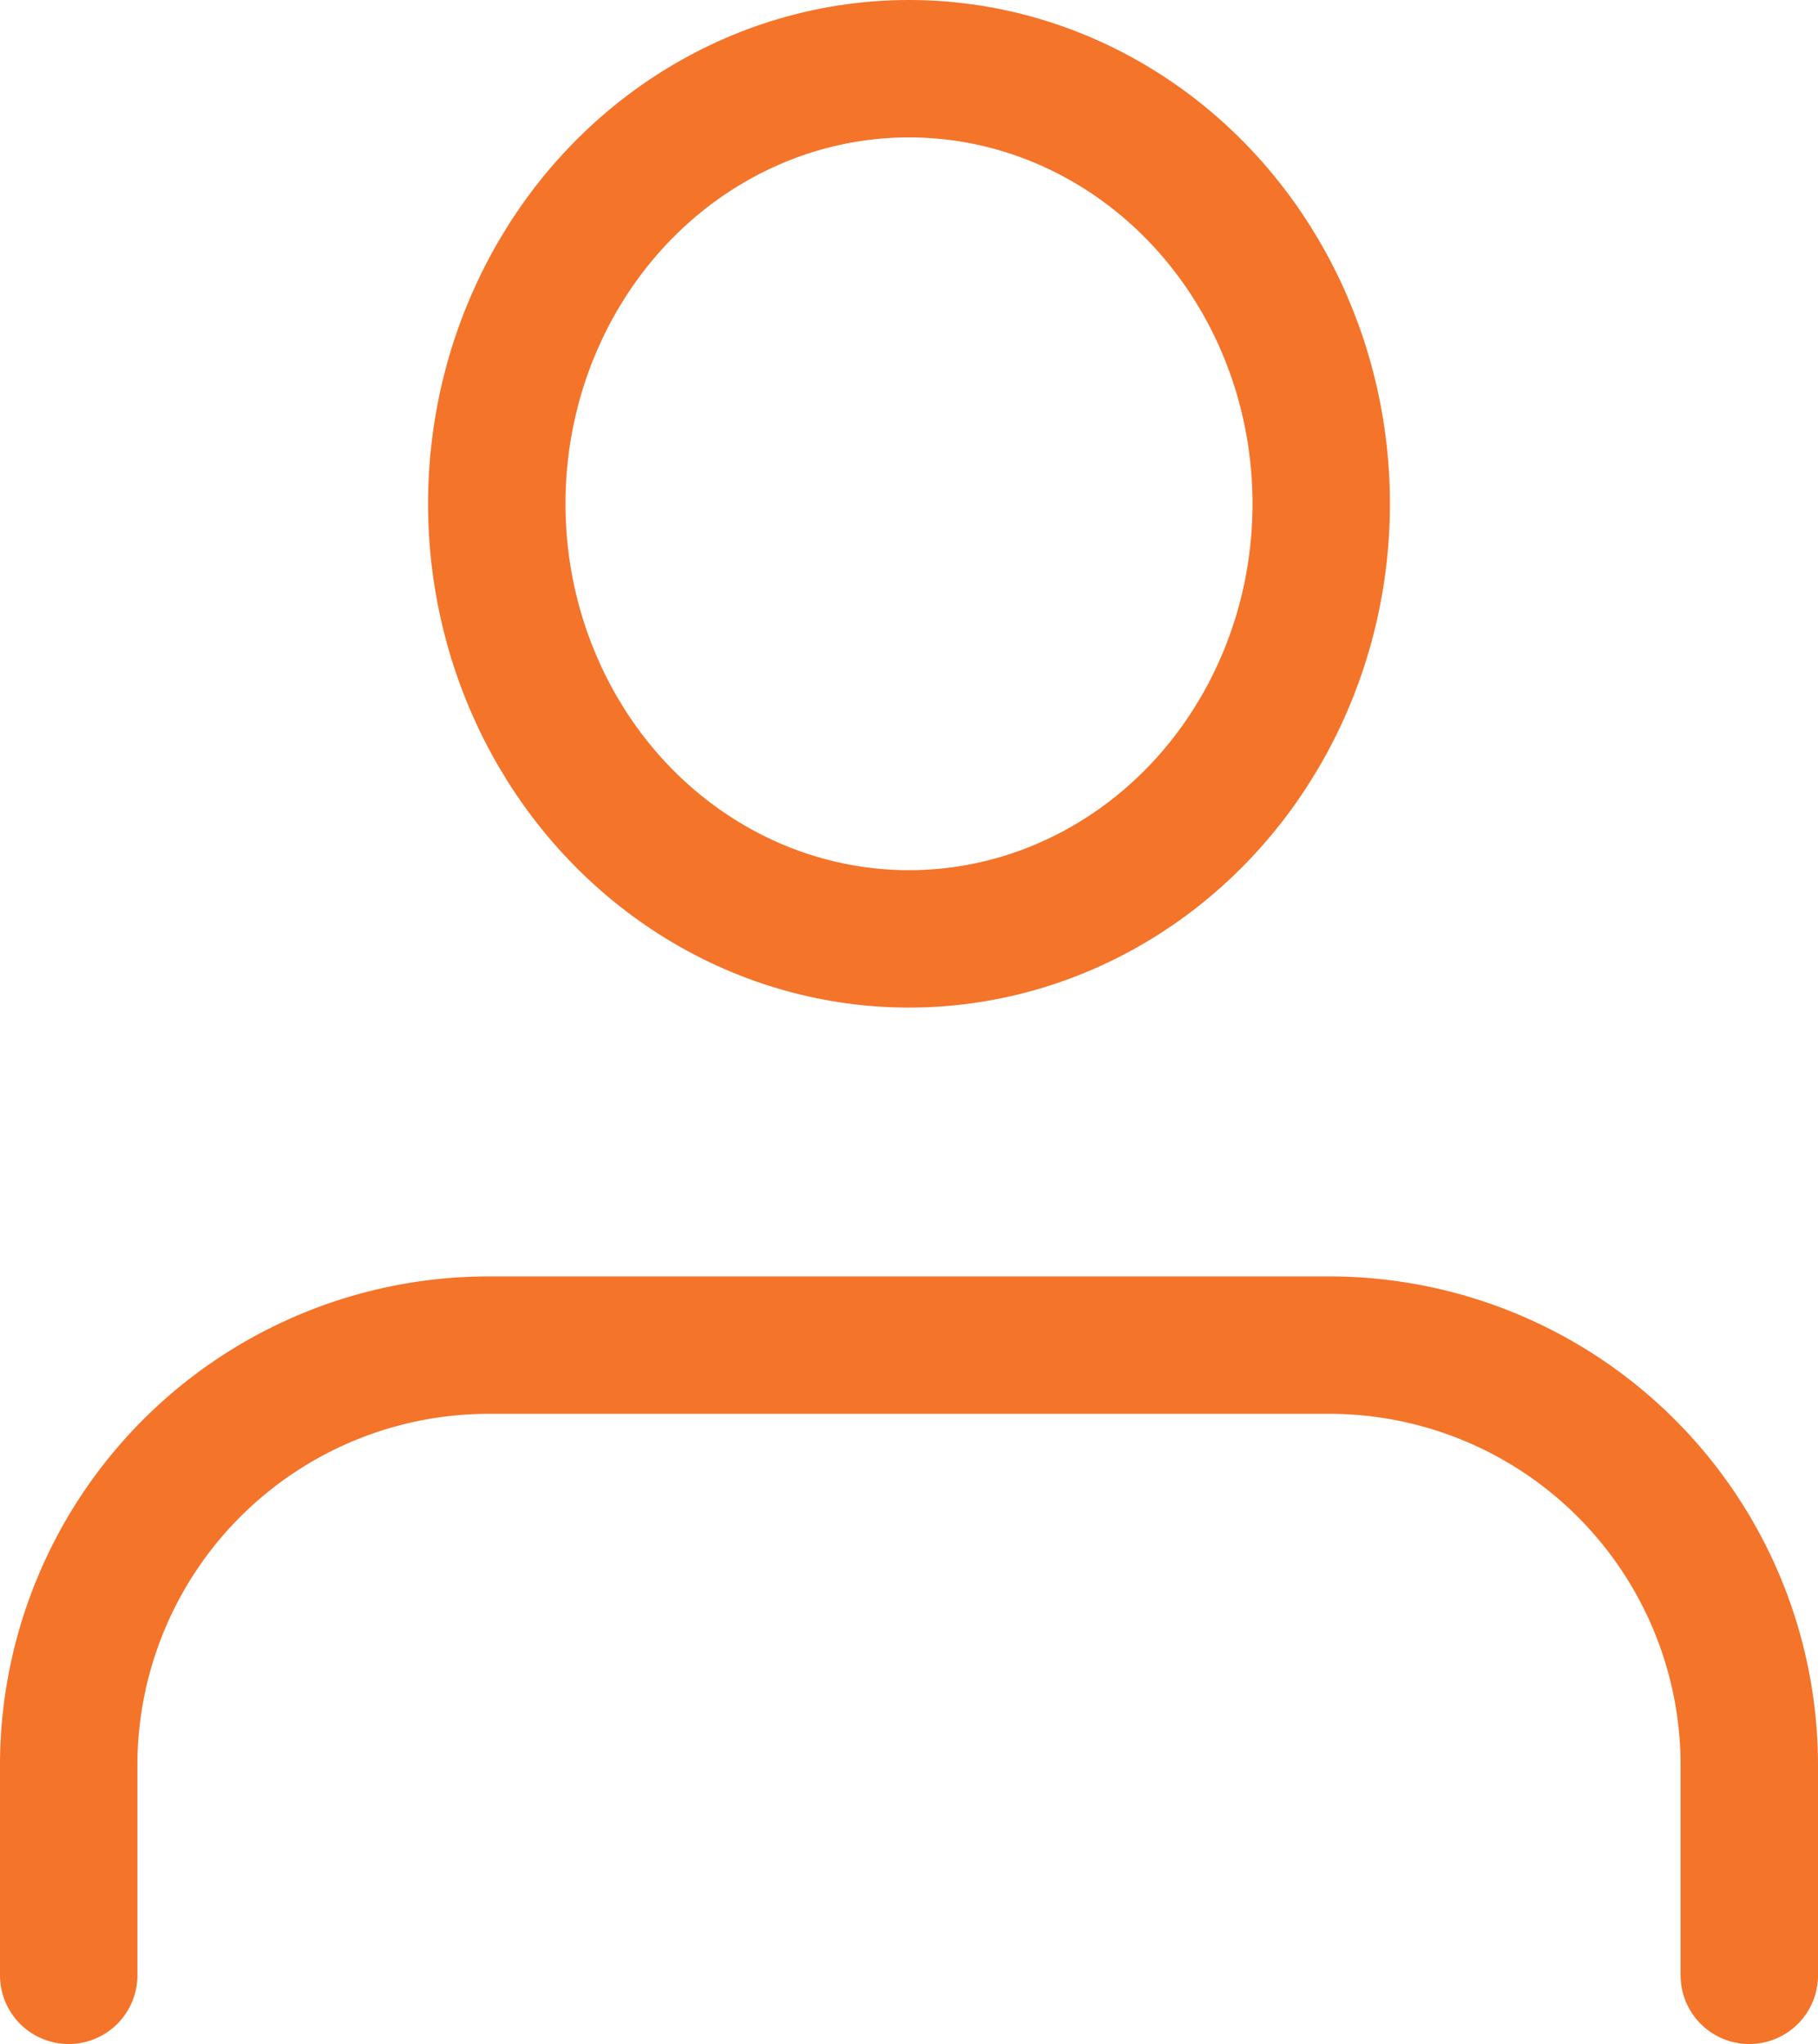 <svg xmlns="http://www.w3.org/2000/svg" width="39.692" height="44.63" viewBox="0 0 39.692 44.63">
  <g id="Complete" transform="translate(-2.5 -1.13)">
    <g id="user" transform="translate(4 2.888)">
      <g id="Group_228" data-name="Group 228" transform="translate(0 0)">
        <path id="Path_2459" data-name="Path 2459" d="M40.692,28.76V24.173A9.173,9.173,0,0,0,31.519,15H13.173A9.173,9.173,0,0,0,4,24.173V28.76" transform="translate(-4 12.612)" fill="none" stroke="#f4742a" stroke-linecap="round" stroke-linejoin="round" stroke-width="3"/>
        <ellipse id="Ellipse_24" data-name="Ellipse 24" cx="9" cy="9.5" rx="9" ry="9.5" transform="translate(9.346 -0.258)" fill="none" stroke="#f4742a" stroke-linecap="round" stroke-linejoin="round" stroke-width="3"/>
      </g>
    </g>
  </g>
</svg>
